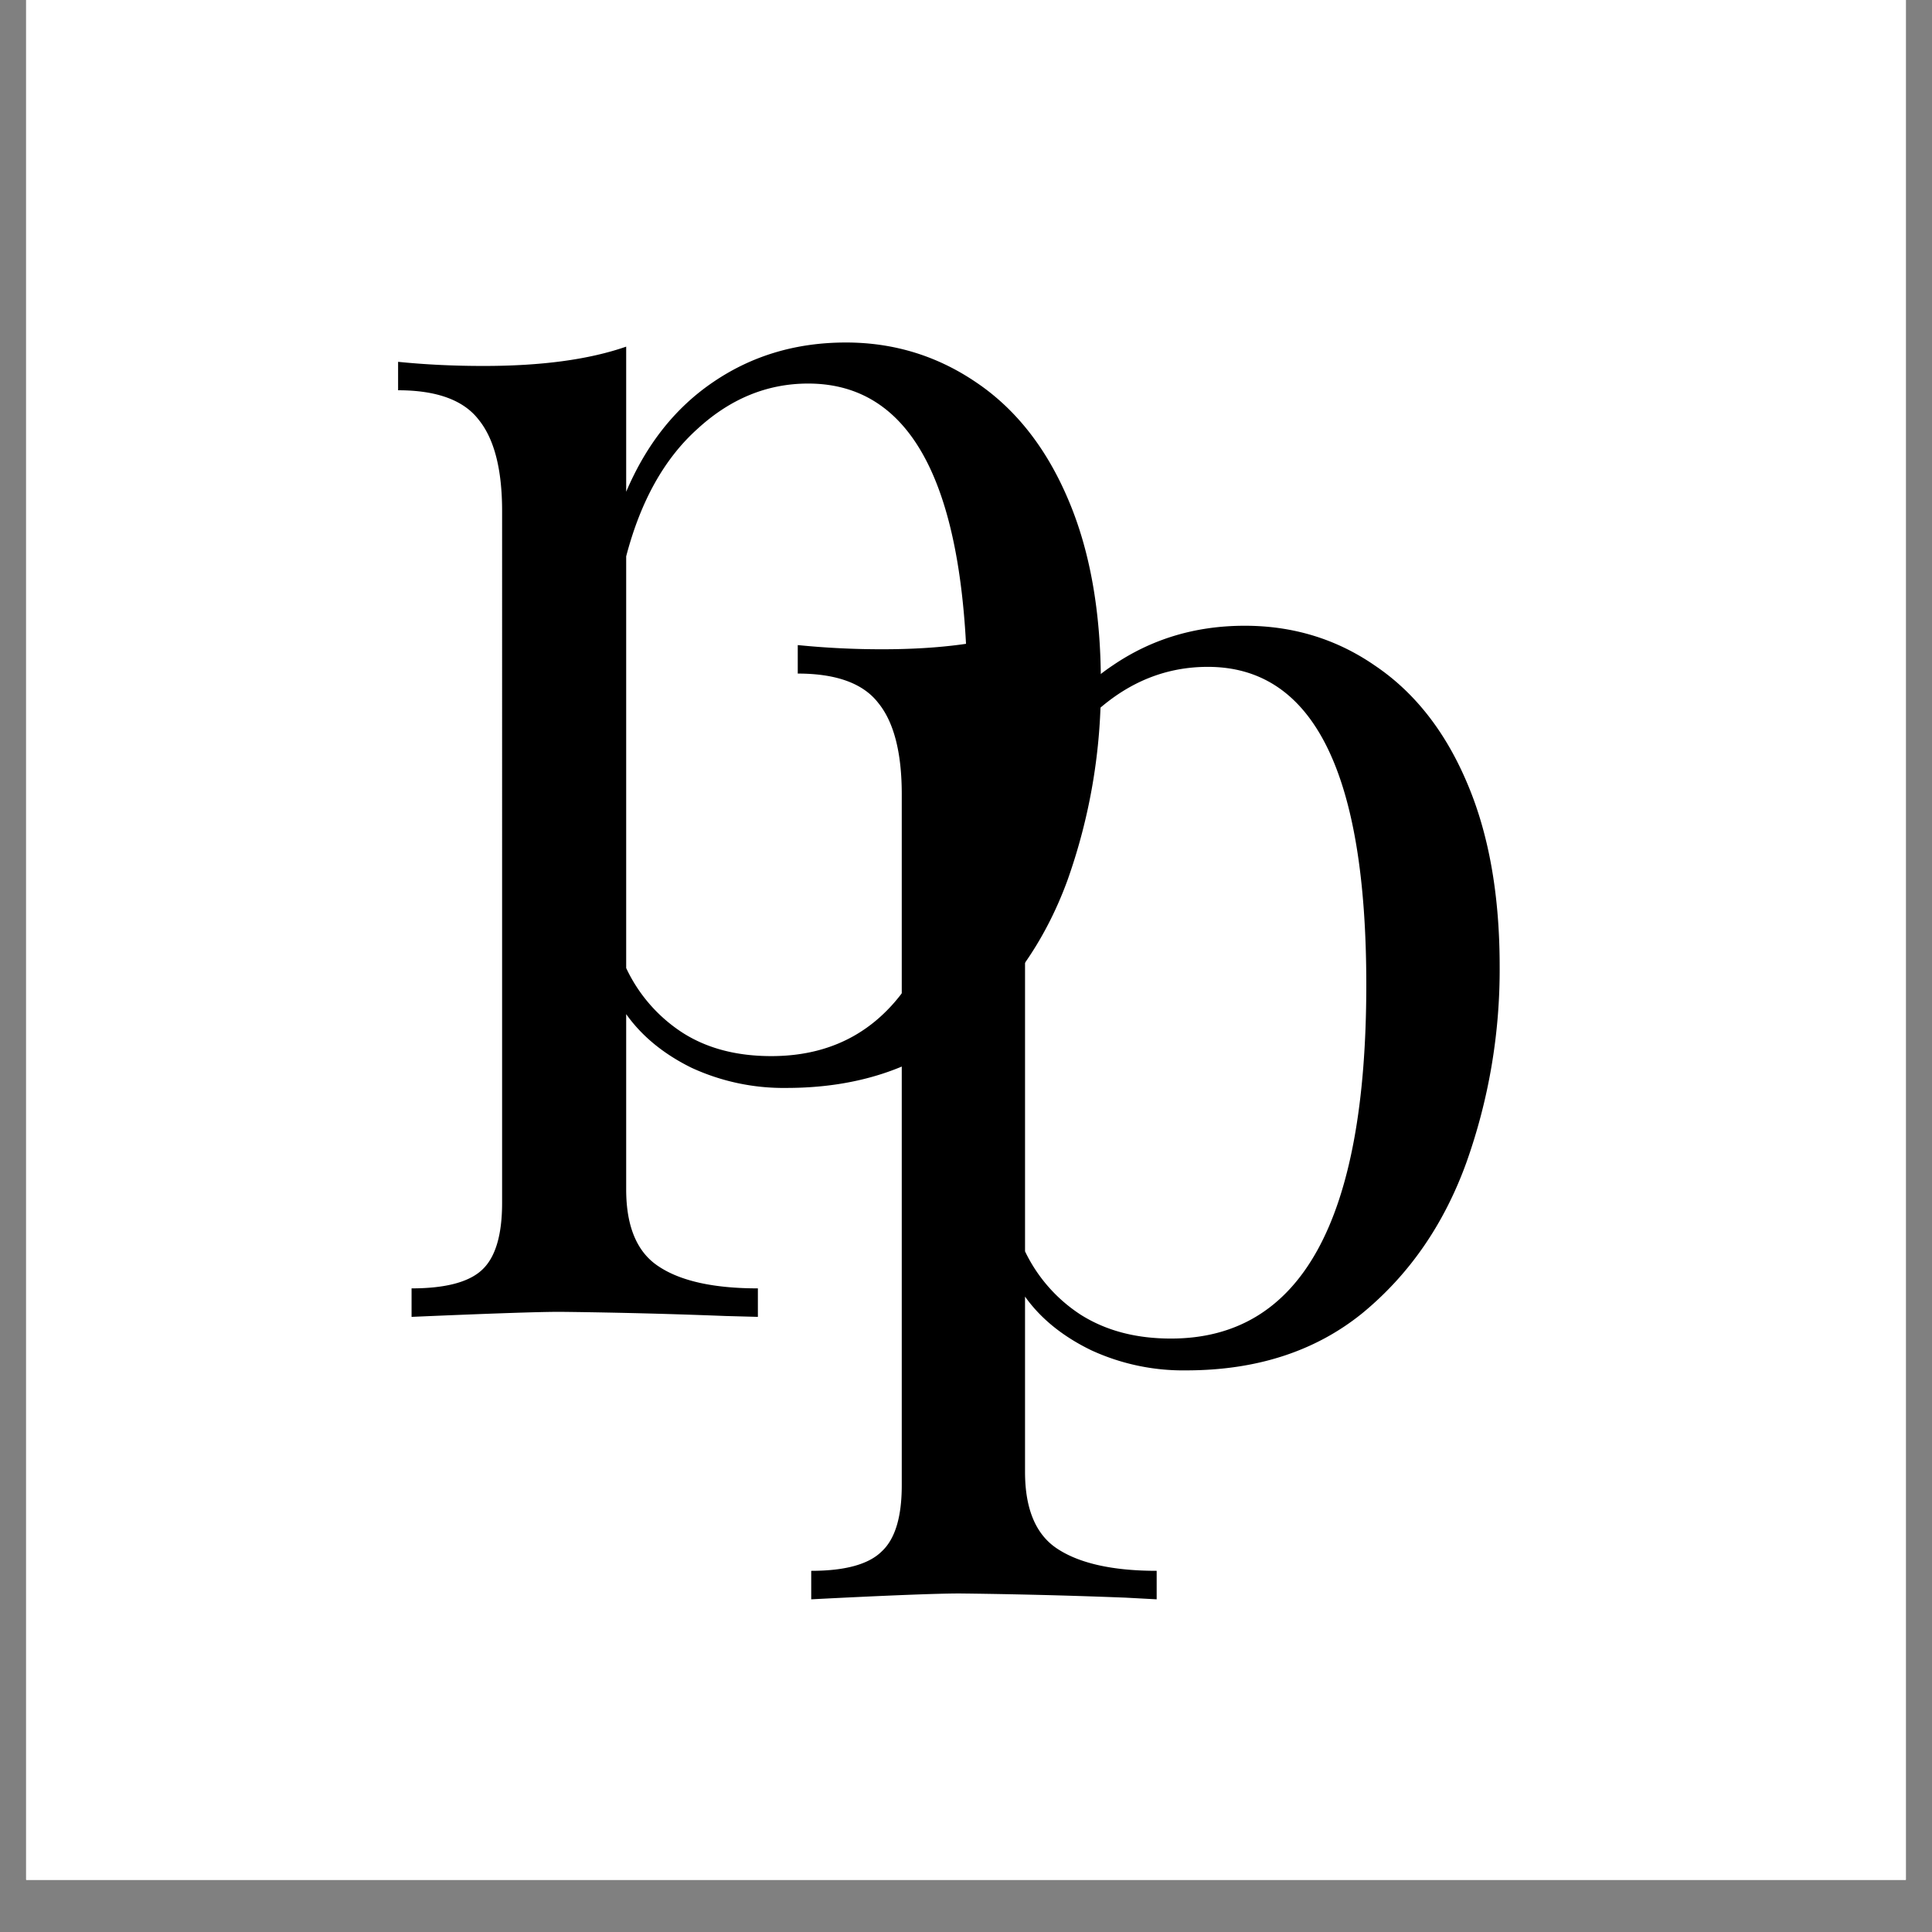 <?xml version="1.0" encoding="UTF-8"?>
<svg data-bbox="0.488 0 35.024 42.324" height="48" viewBox="0 0 36 36" width="48" xmlns="http://www.w3.org/2000/svg" data-type="color">
    <rect x="0" y="0" width="36" height="36" fill="#808080" stroke="none"/>
    <g>
        <defs>
            <clipPath id="3b551b97-d0ab-4f93-8b11-070be2e8a187">
                <path d="M.488 0h35.024v35.027H.488Zm0 0"/>
            </clipPath>
        </defs>
        <g clip-path="url(#3b551b97-d0ab-4f93-8b11-070be2e8a187)">
            <path d="M.488 0h35.024v42.324H.488Zm0 0" fill="#ffffff" data-color="1"/>
            <path d="M.488 0h35.024v35.027H.488Zm0 0" fill="#ffffff" data-color="1"/>
            <path d="M.488 0h35.024v35.027H.488Zm0 0" fill="#ffffff" data-color="1"/>
        </g>
        <path d="M15.762 6.382c.895 0 1.707.25 2.438.75.726.492 1.297 1.215 1.703 2.172.406.949.61 2.09.61 3.421a10.77 10.77 0 0 1-.626 3.688c-.418 1.137-1.07 2.063-1.953 2.781-.875.719-1.969 1.078-3.281 1.078a4.087 4.087 0 0 1-1.766-.375c-.523-.257-.93-.593-1.219-1v3.266c0 .695.204 1.176.61 1.438.406.269 1.02.406 1.844.406v.531l-.594-.016a111.065 111.065 0 0 0-3.094-.078c-.406 0-1.328.032-2.765.094v-.531c.632 0 1.07-.117 1.312-.344.25-.23.375-.648.375-1.25V9.523c0-.782-.148-1.348-.438-1.704-.28-.363-.78-.547-1.5-.547v-.53c.532.054 1.063.077 1.594.077 1.07 0 1.957-.117 2.656-.36v2.704c.376-.883.915-1.566 1.626-2.047.718-.488 1.539-.734 2.468-.734Zm-1.39 13.297c2.437 0 3.656-2.196 3.656-6.594 0-3.957-.992-5.938-2.969-5.938-.762 0-1.45.282-2.062.844-.618.555-1.059 1.344-1.329 2.375v7.672a2.9 2.9 0 0 0 1.047 1.203c.457.293 1.008.438 1.657.438Zm0 0" fill="#000000" data-color="2"/>
        <path d="M23.194 11.66c.906 0 1.718.25 2.437.75.727.493 1.297 1.215 1.703 2.172.407.95.61 2.09.61 3.422a10.71 10.71 0 0 1-.625 3.672c-.418 1.148-1.063 2.078-1.938 2.797-.875.707-1.969 1.062-3.281 1.062a4.087 4.087 0 0 1-1.766-.375c-.531-.257-.945-.593-1.234-1v3.266c0 .695.203 1.176.61 1.438.413.269 1.03.406 1.843.406v.531l-.578-.031a111.06 111.06 0 0 0-3.094-.078c-.406 0-1.328.035-2.765.109v-.531c.632 0 1.07-.121 1.312-.36.25-.23.375-.64.375-1.234V14.801c0-.781-.148-1.348-.438-1.703-.28-.363-.78-.547-1.5-.547v-.531a15.57 15.57 0 0 0 1.579.078c1.07 0 1.957-.117 2.656-.36v2.704c.375-.883.922-1.567 1.64-2.047.72-.489 1.536-.735 2.454-.735Zm-1.375 13.282c2.425 0 3.64-2.196 3.64-6.594 0-3.945-.984-5.922-2.953-5.922-.773 0-1.465.277-2.078.828-.605.555-1.047 1.352-1.328 2.39v7.673a2.9 2.9 0 0 0 1.047 1.187c.469.293 1.023.438 1.672.438Zm0 0" fill="#000000" data-color="2"/>
    </g>
</svg>
